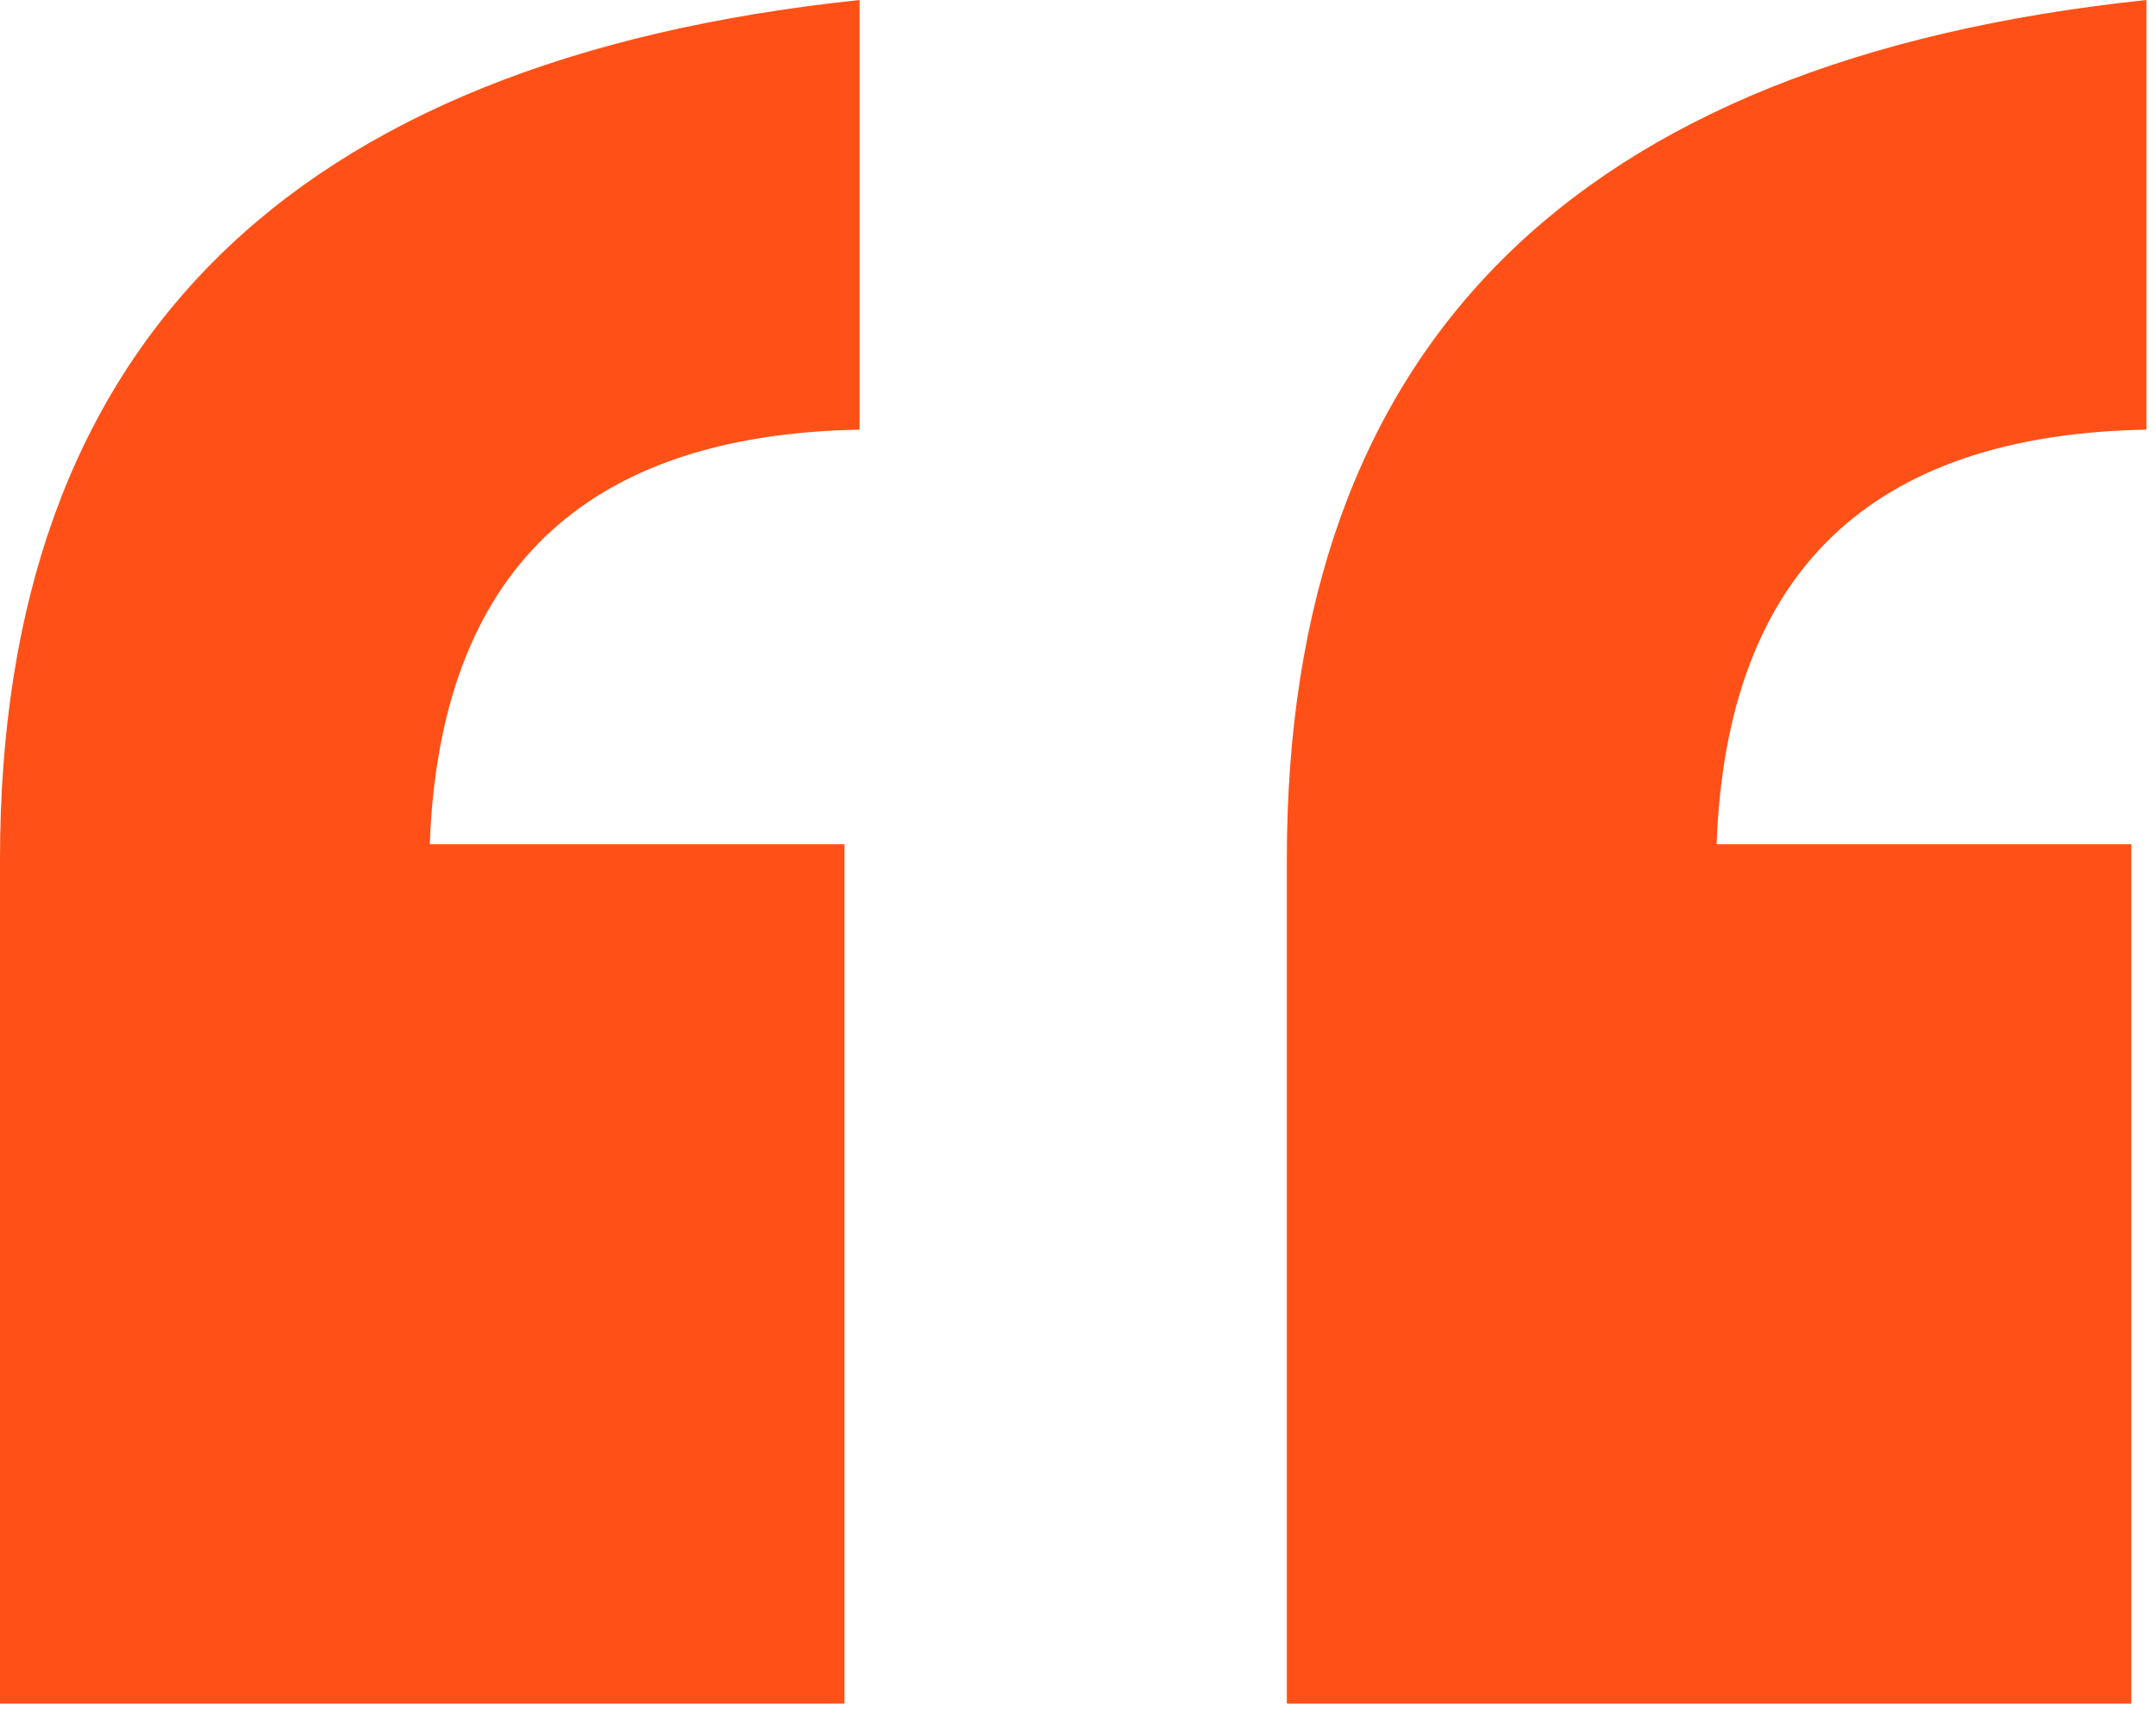 <svg width="94" height="75" viewBox="0 0 94 75" fill="none" xmlns="http://www.w3.org/2000/svg">
<path d="M56.105 74.295V37.476C56.105 15.122 68.597 2.63 93.582 0V18.738C81.528 18.957 75.282 24.984 74.843 36.819H92.924V74.295H56.105ZM0 74.295V37.476C0 15.122 12.492 2.63 37.476 0V18.738C25.423 18.957 19.177 24.984 18.738 36.819H36.819V74.295H0Z" fill="#FF5117"/>
</svg>
